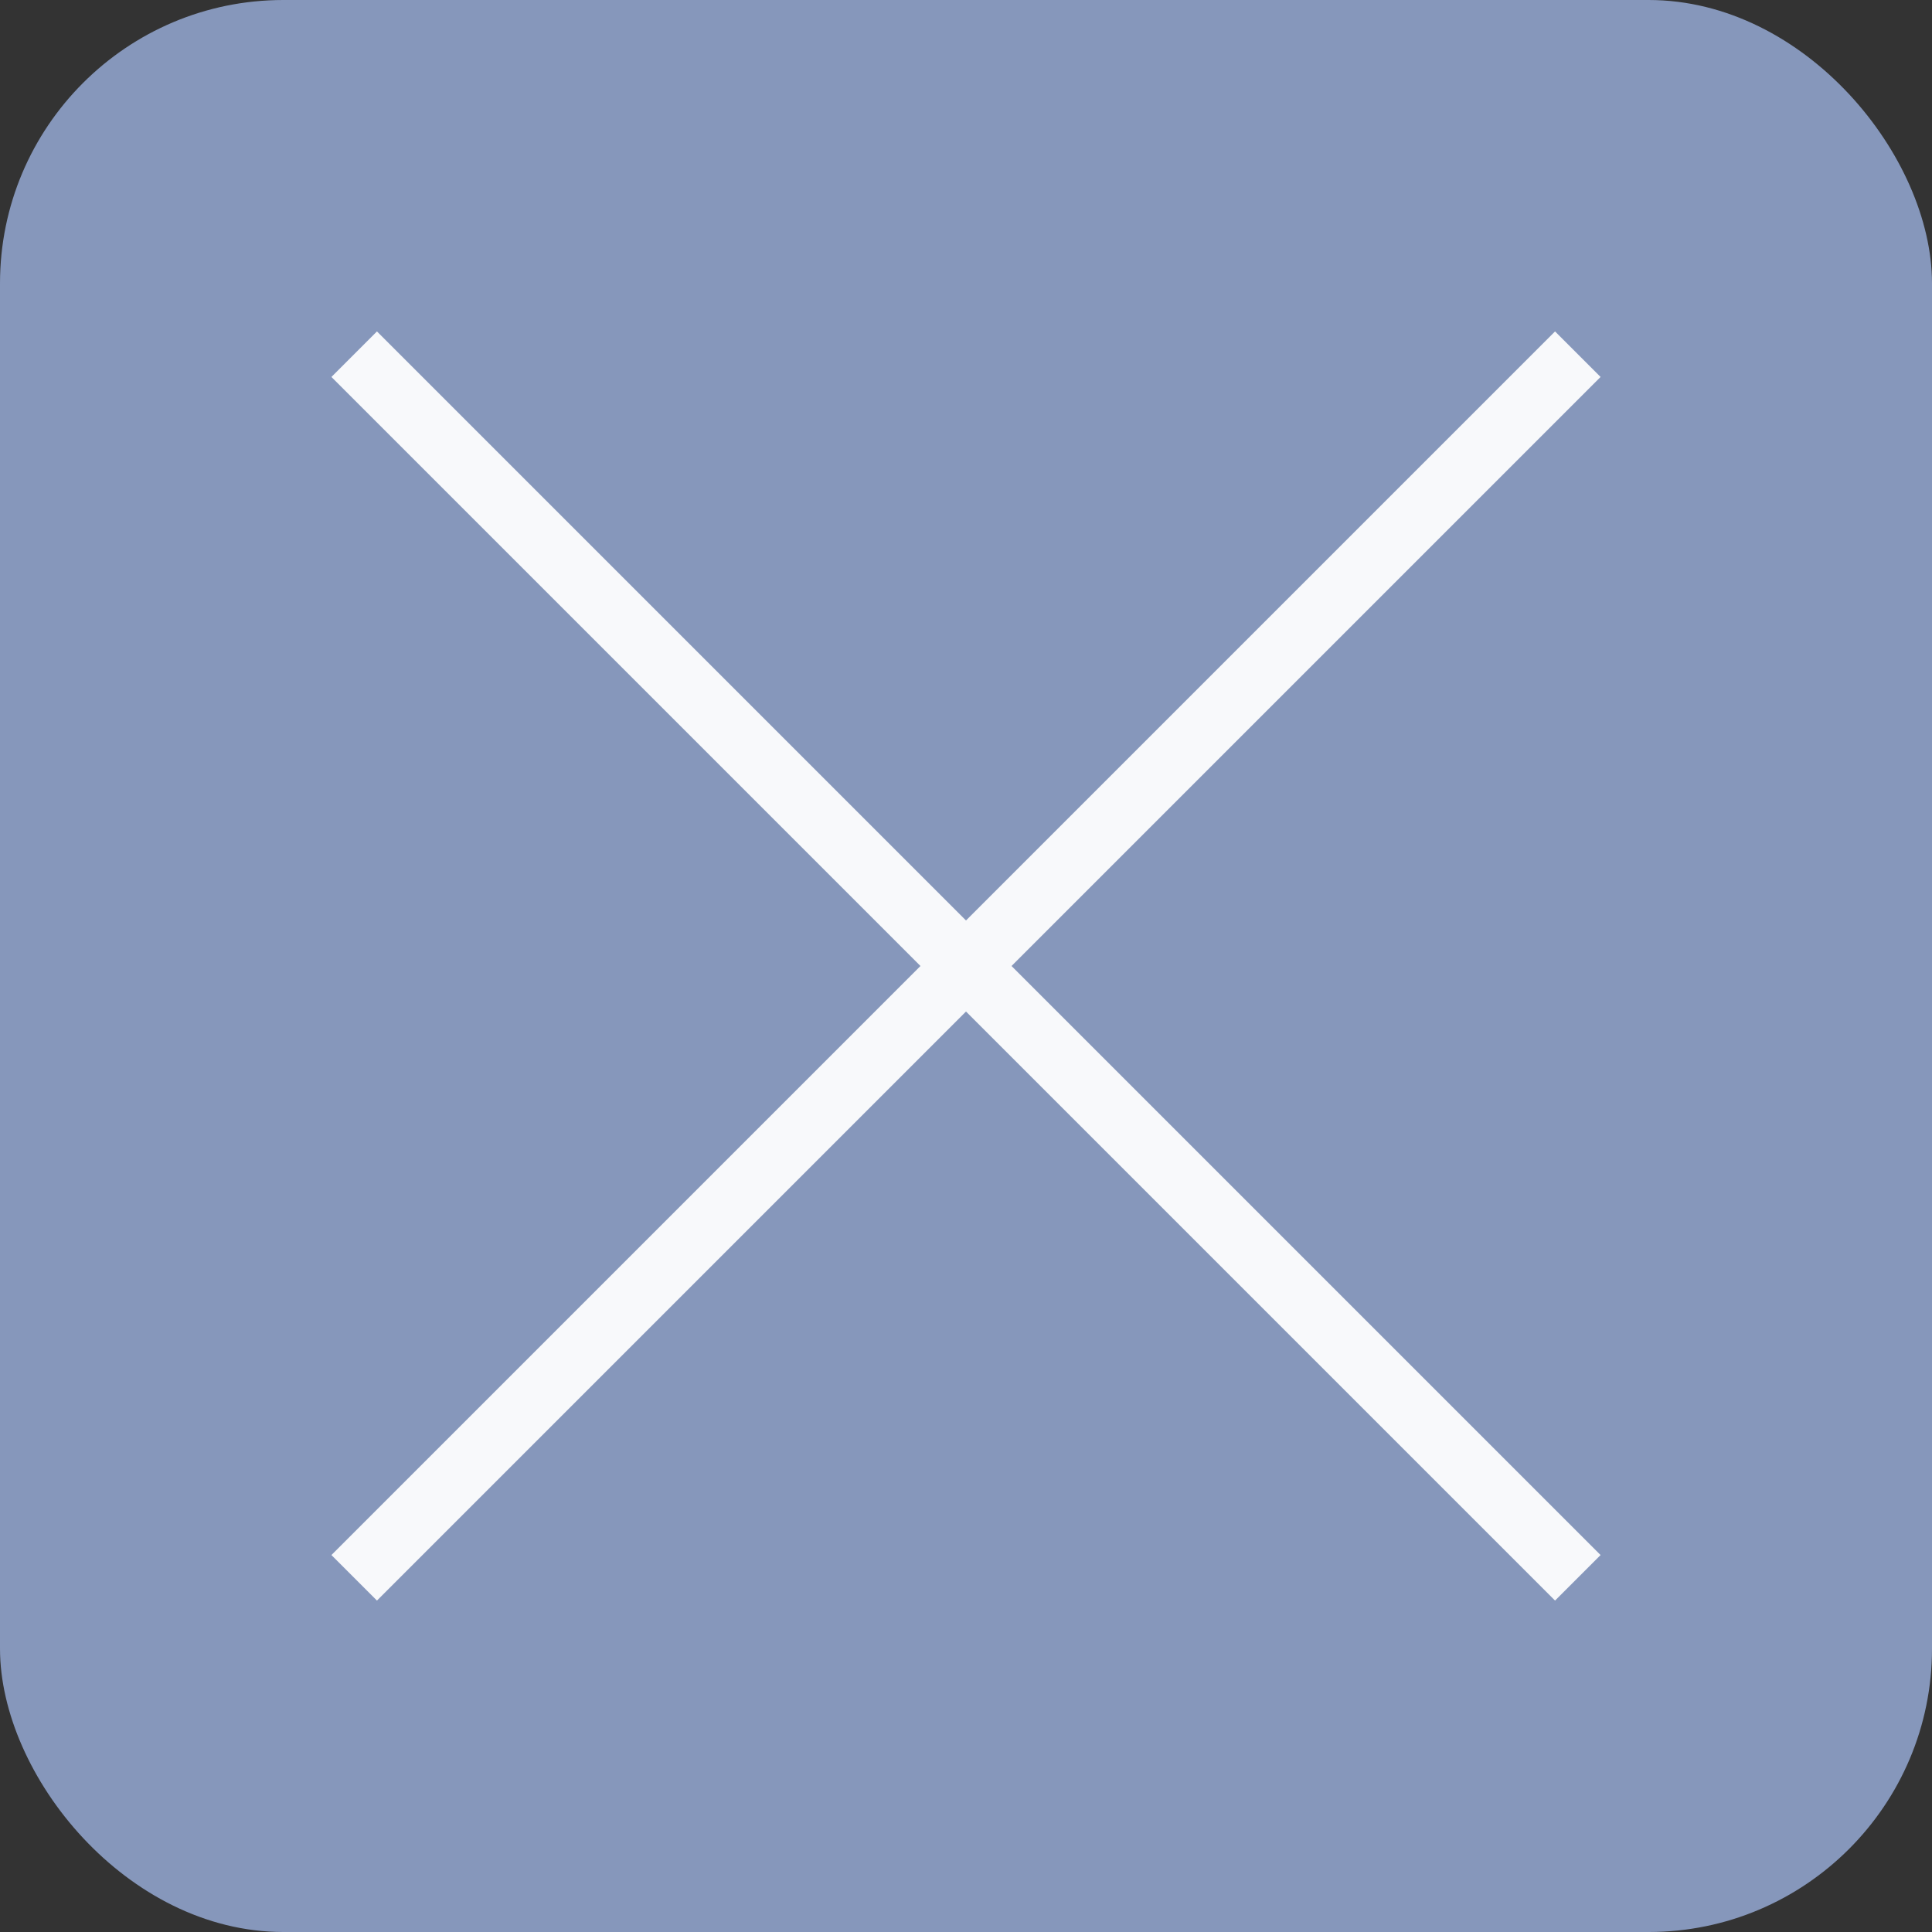 <?xml version="1.0" encoding="UTF-8"?><svg id="_レイヤー_2" xmlns="http://www.w3.org/2000/svg" viewBox="0 0 30 30"><rect x="0" y="0" width="30" height="30" fill="#333333" stroke="none"/><defs><style>.cls-1{fill:none;stroke:#f8f9fb;stroke-miterlimit:10;}.cls-2{fill:#8697bb;}</style></defs><g id="_モーダル"><rect class="cls-2" y="0" width="30" height="30" rx="4.4" ry="4.4"/><line class="cls-1" x1="5.5" y1="24.5" x2="24.5" y2="5.5"/><line class="cls-1" x1="5.5" y1="5.5" x2="24.5" y2="24.5"/></g></svg>